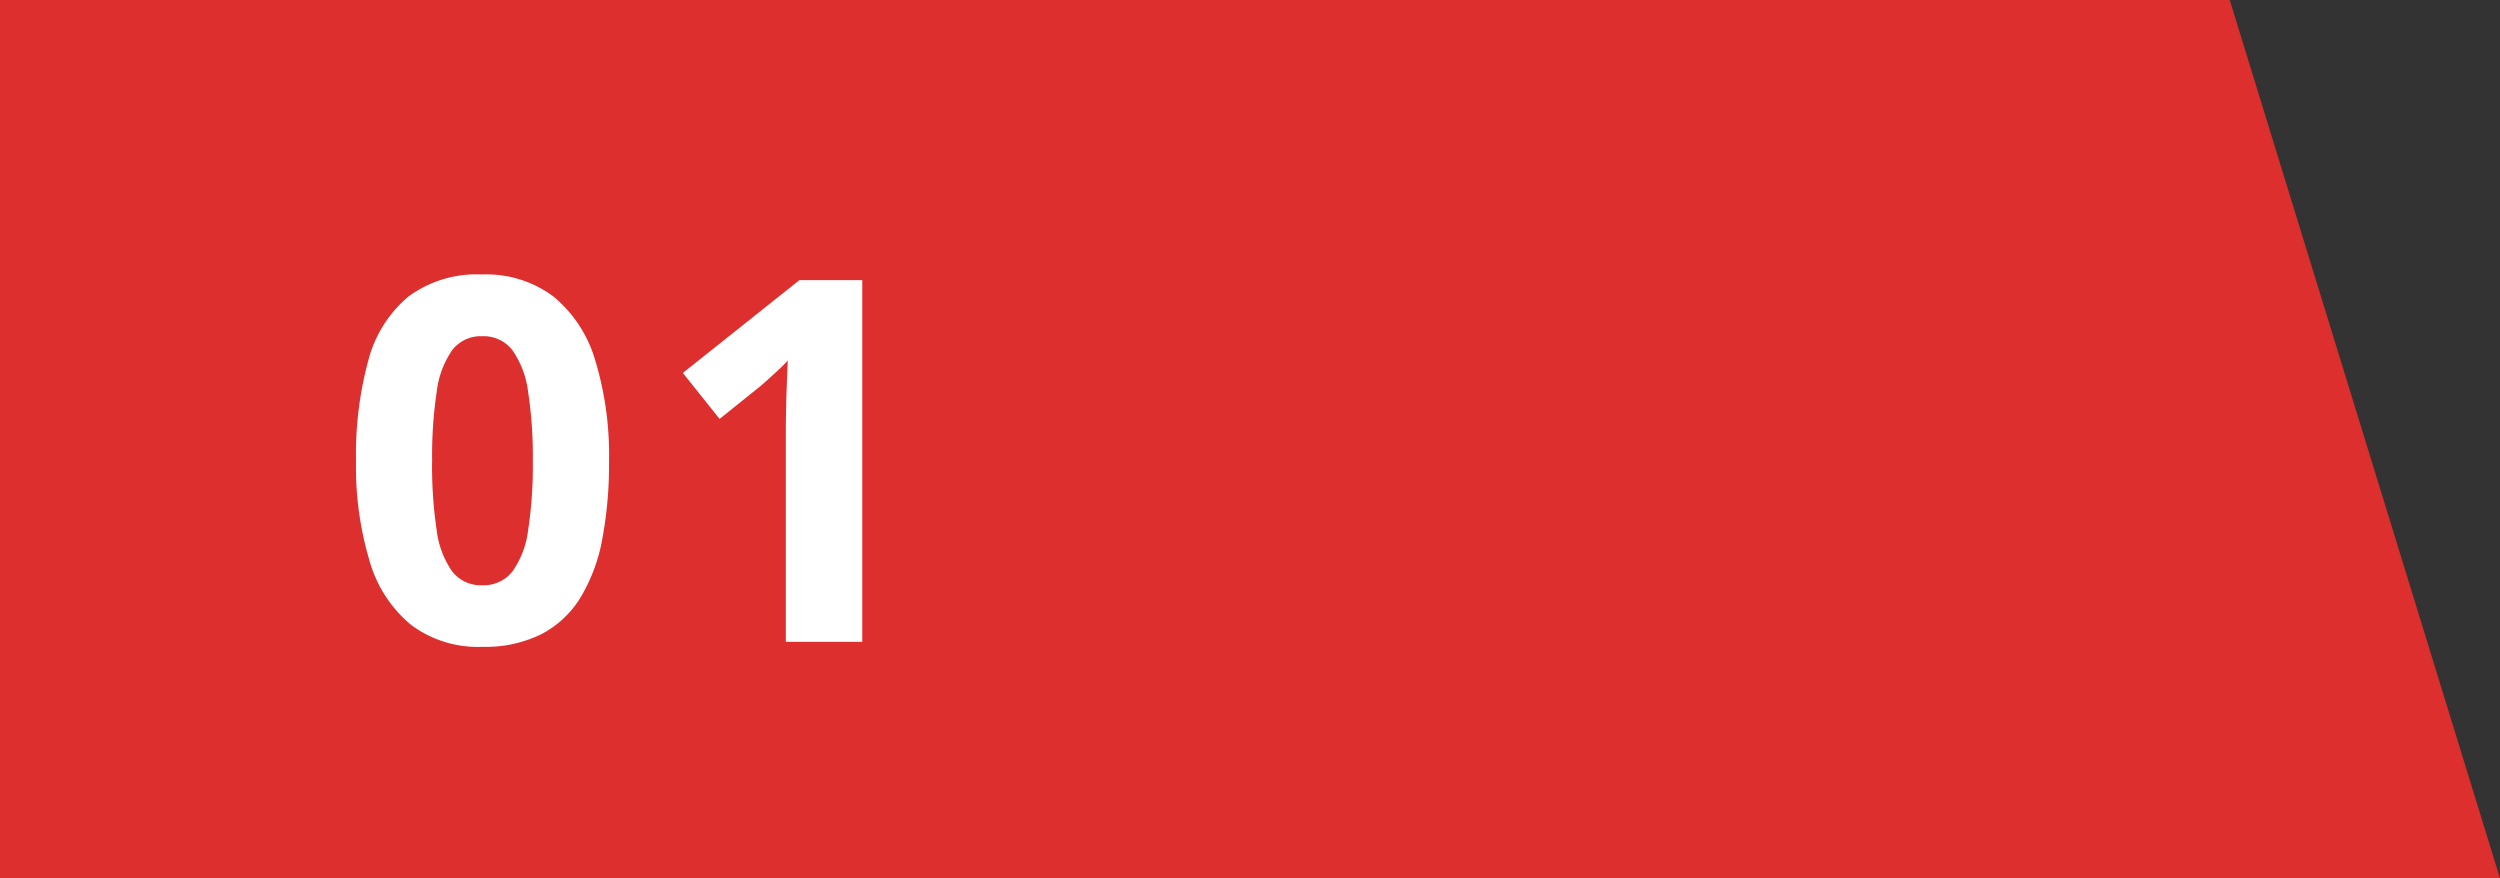 <svg id="グループ_2476" data-name="グループ 2476" xmlns="http://www.w3.org/2000/svg" width="74" height="26" viewBox="0 0 74 26">
  <rect x="0" y="0" width="74" height="26" fill="#333333" stroke="none"/>
  <path id="パス_1678" data-name="パス 1678" d="M0,0H66l8,26H0Z" fill="#de2f2f"/>
  <path id="パス_1936" data-name="パス 1936" d="M8.027-5.354a12,12,0,0,1-.2,2.314,5.122,5.122,0,0,1-.645,1.729A2.962,2.962,0,0,1,6.021-.227,3.738,3.738,0,0,1,4.277.146,3.3,3.3,0,0,1,2.161-.509,3.815,3.815,0,0,1,.938-2.4a9.742,9.742,0,0,1-.4-2.955A10.632,10.632,0,0,1,.9-8.324a3.673,3.673,0,0,1,1.183-1.893,3.394,3.394,0,0,1,2.19-.659,3.308,3.308,0,0,1,2.113.656,3.846,3.846,0,0,1,1.234,1.89A9.66,9.66,0,0,1,8.027-5.354Zm-5.237,0a12.787,12.787,0,0,0,.135,2.04,2.705,2.705,0,0,0,.458,1.227,1.073,1.073,0,0,0,.894.41,1.079,1.079,0,0,0,.89-.406,2.675,2.675,0,0,0,.465-1.223,12.512,12.512,0,0,0,.139-2.047A12.525,12.525,0,0,0,5.632-7.4a2.736,2.736,0,0,0-.465-1.234,1.072,1.072,0,0,0-.89-.414,1.069,1.069,0,0,0-.894.414A2.739,2.739,0,0,0,2.926-7.4,12.858,12.858,0,0,0,2.791-5.354ZM15.523,0H13.26V-6.2q0-.256.007-.634t.022-.776q.015-.4.029-.721-.081.1-.326.326t-.458.414L11.3-6.6,10.213-7.961l3.45-2.747h1.86Z" transform="translate(10 19)" fill="#fff"/>
</svg>
